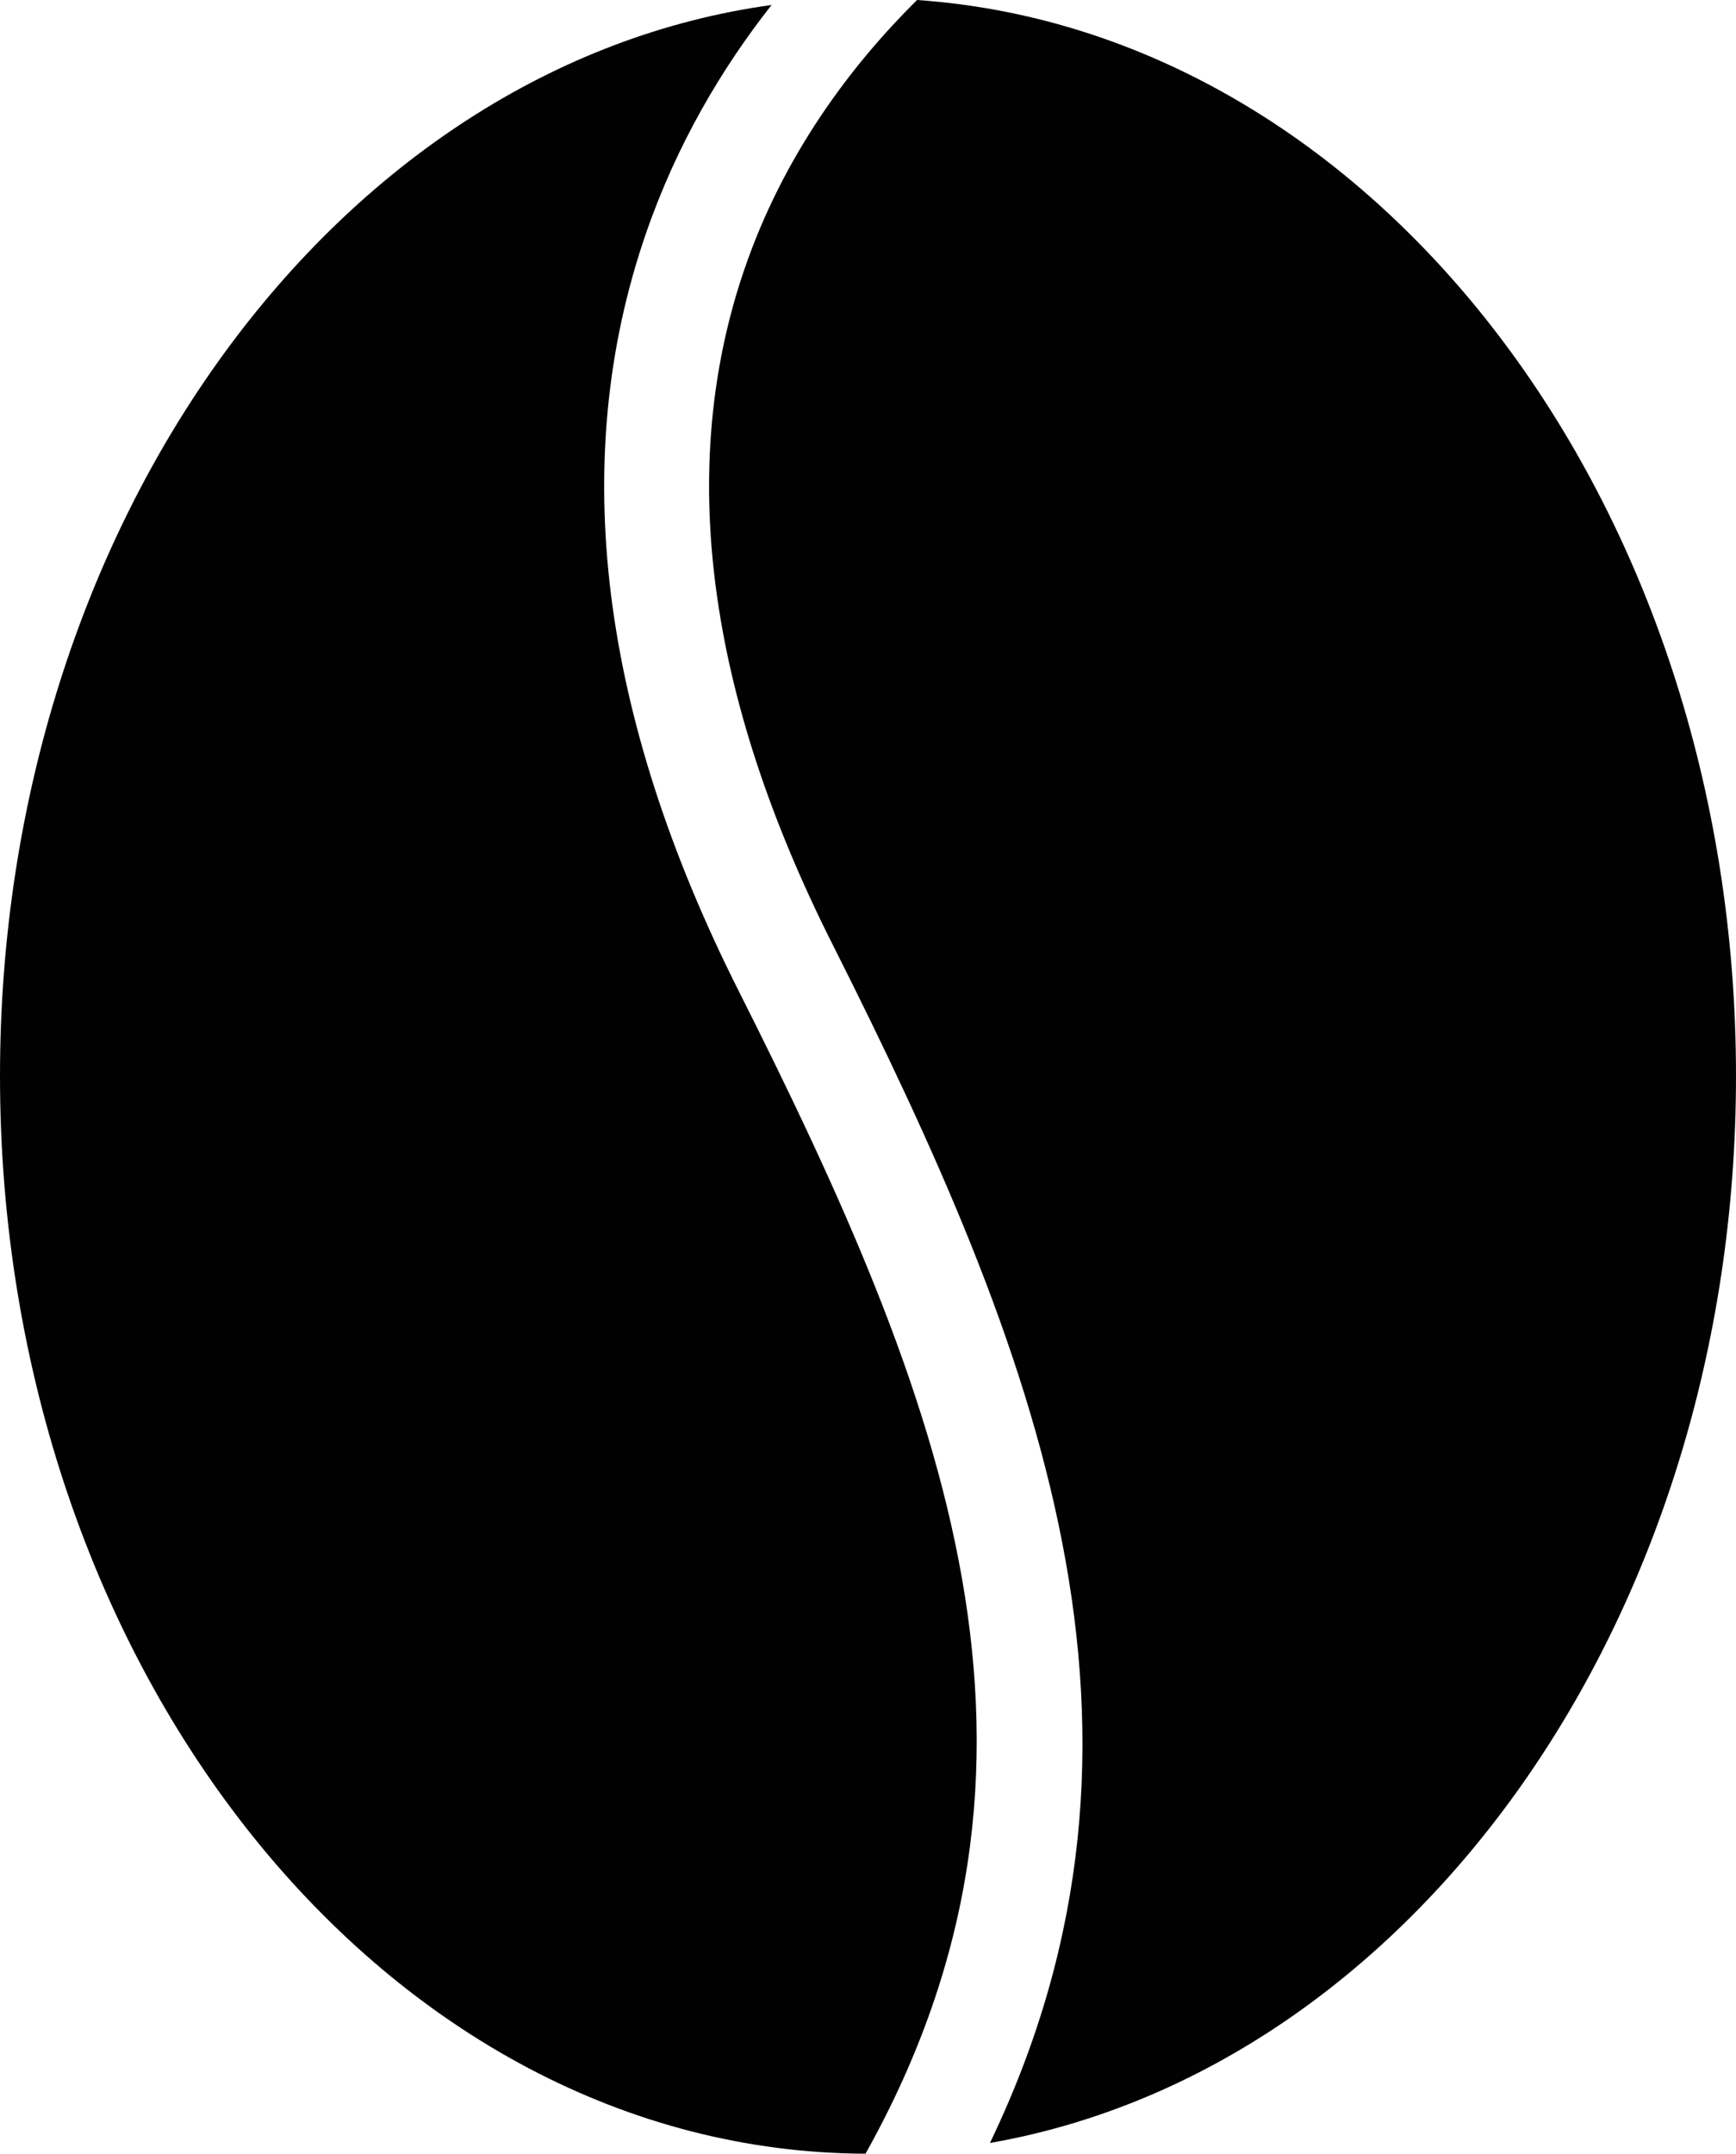 <?xml version="1.0" encoding="utf-8"?>
<!-- Generator: Adobe Illustrator 16.0.0, SVG Export Plug-In . SVG Version: 6.00 Build 0)  -->
<!DOCTYPE svg PUBLIC "-//W3C//DTD SVG 1.1//EN" "http://www.w3.org/Graphics/SVG/1.1/DTD/svg11.dtd">
<svg version="1.1" id="Layer_1" xmlns="http://www.w3.org/2000/svg" xmlns:xlink="http://www.w3.org/1999/xlink" x="0px" y="0px"
	 width="80.63px" height="100px" viewBox="0 0 80.63 100" enable-background="new 0 0 80.63 100" xml:space="preserve">
<g>
	<path fill="#010101" d="M34.312,46.017c-6.465-12.833-7.923-24.643-4.336-35.103c1.445-4.213,3.559-7.759,5.86-10.682
		C15.679,2.999,0,24.202,0,49.96C0,77.55,17.987,99.922,40.2,100C50.417,81.73,43.893,65.039,34.312,46.017z"/>
	<path fill="#010101" d="M80.63,49.96C80.63,23.27,63.797,1.466,42.592,0c-3.067,3.038-6.208,7.192-8.033,12.546
		c-3.121,9.161-1.743,19.685,4.098,31.28c9.523,18.904,16.498,36.586,7.322,55.675C65.561,96.083,80.63,75.21,80.63,49.96z"/>
</g>
</svg>
